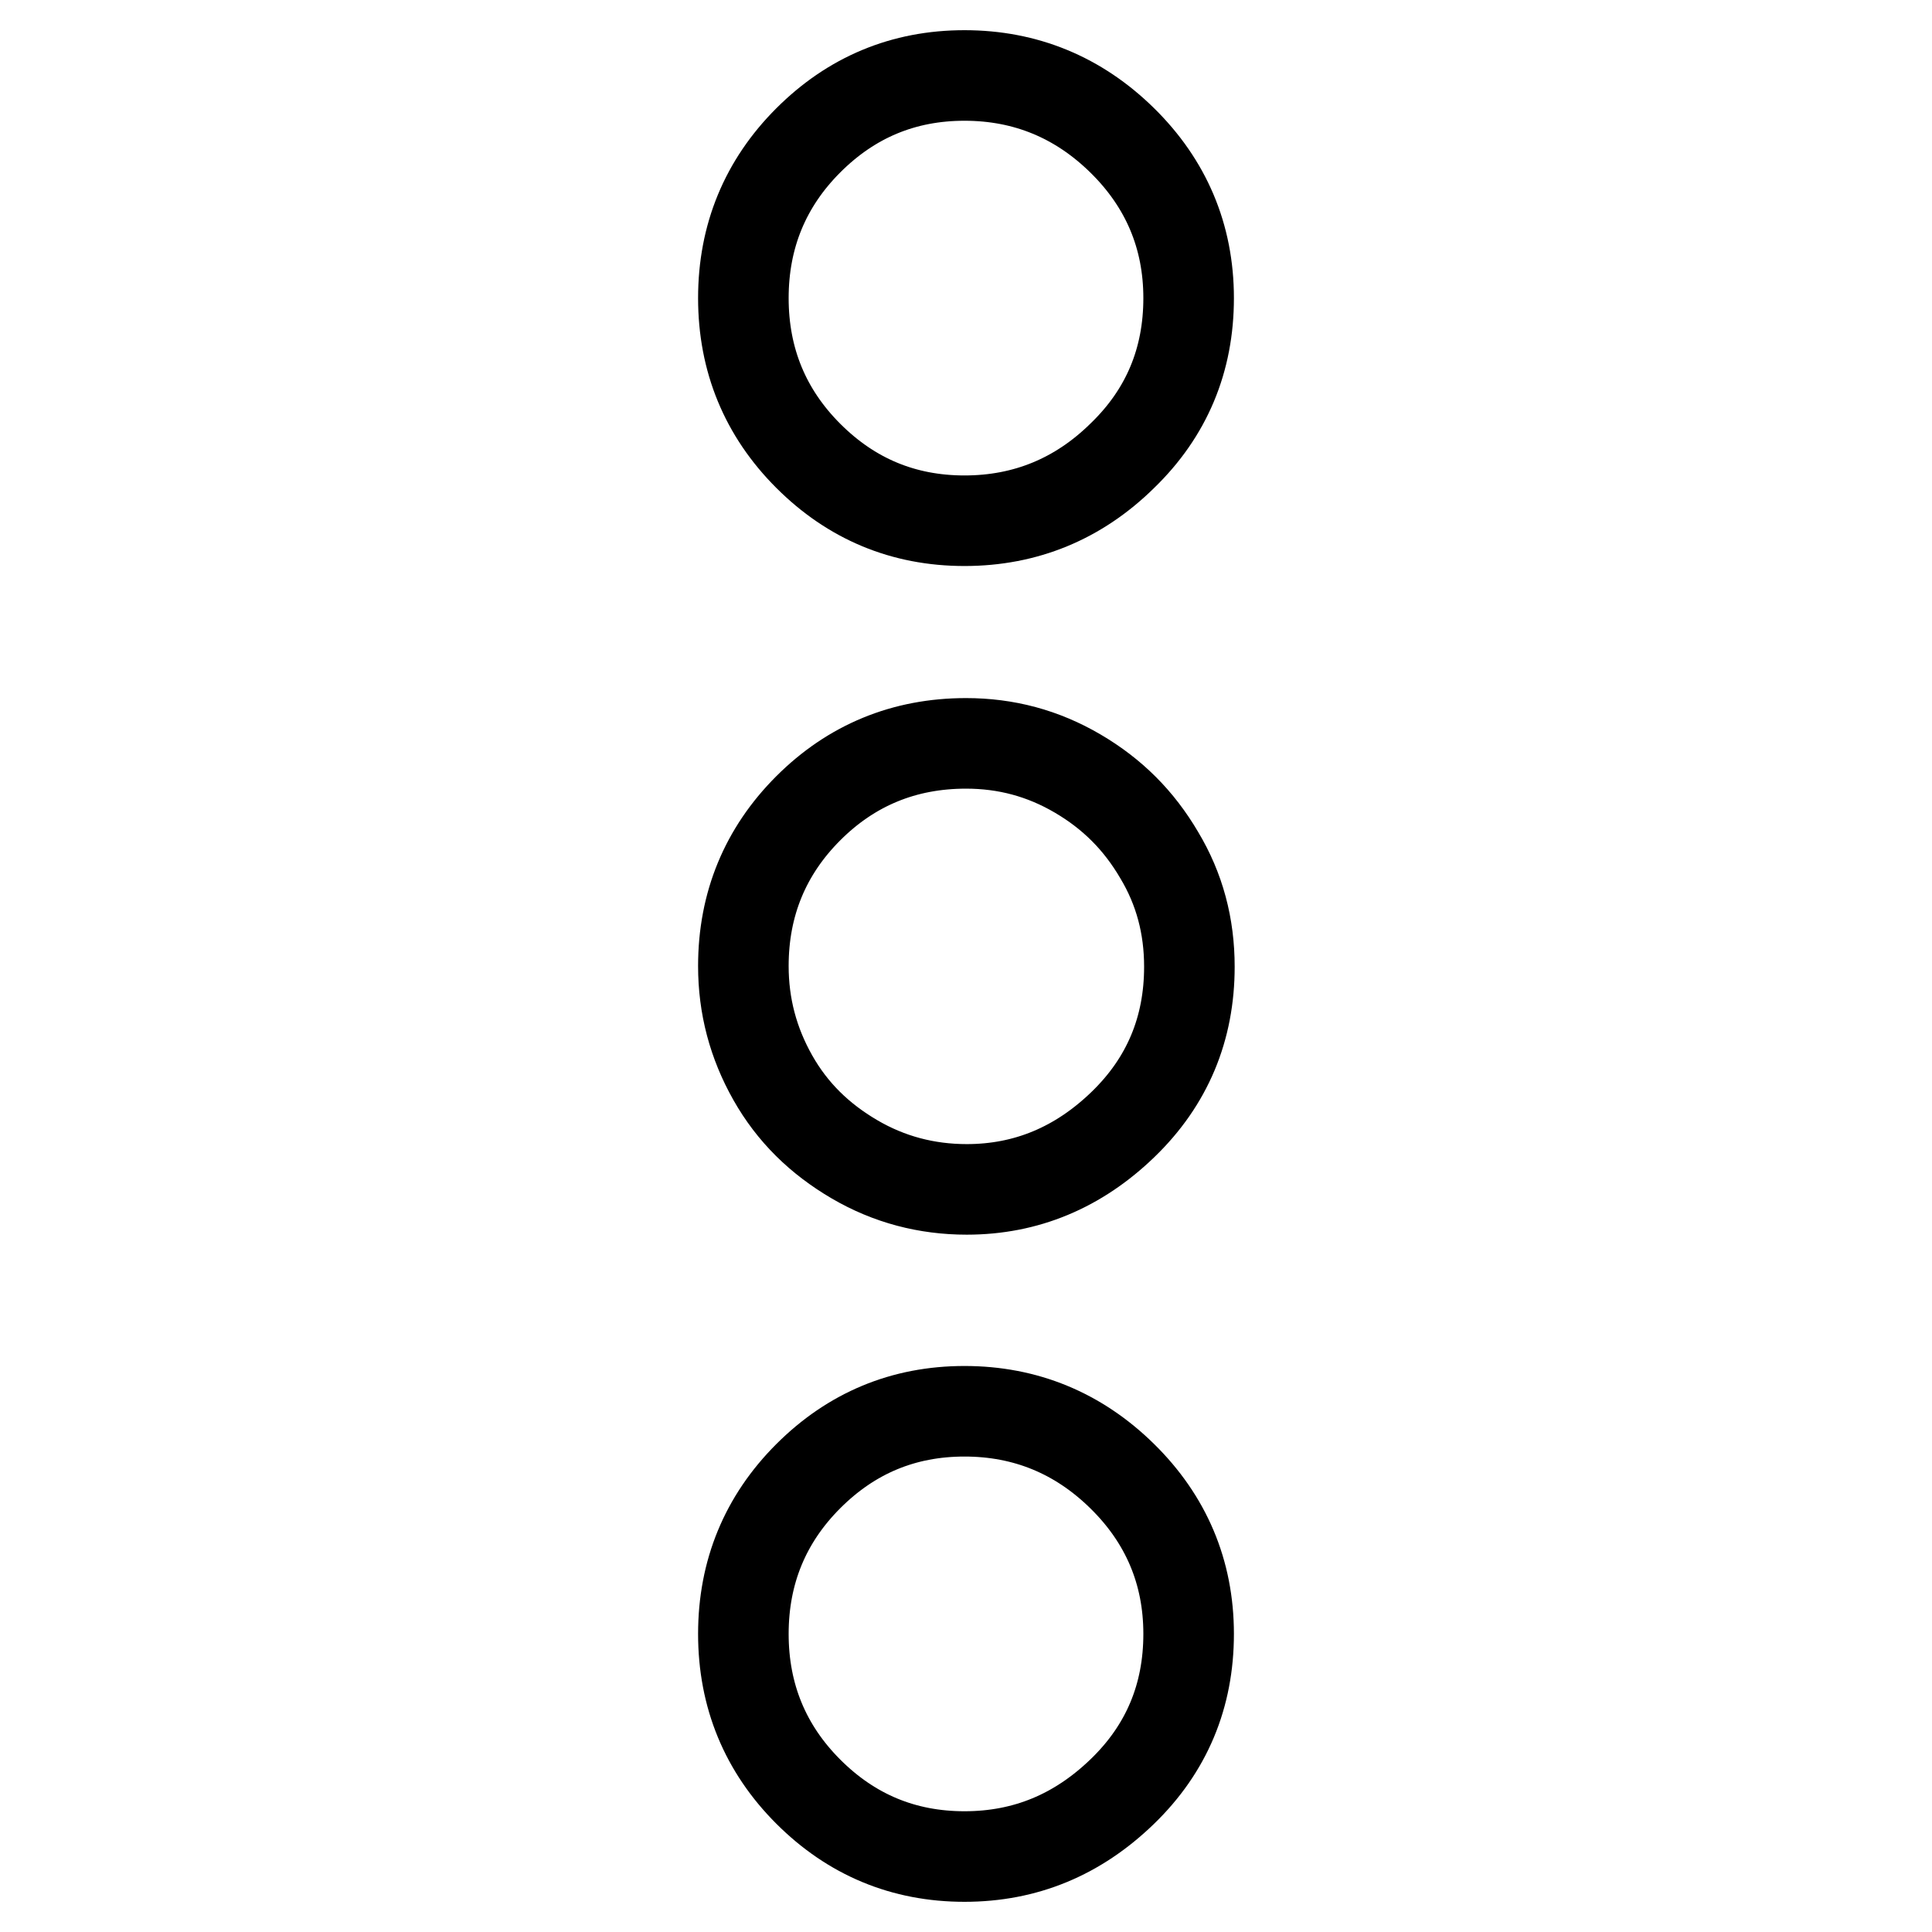 <?xml version="1.0" encoding="utf-8"?>
<!-- Svg Vector Icons : http://www.onlinewebfonts.com/icon -->
<!DOCTYPE svg PUBLIC "-//W3C//DTD SVG 1.1//EN" "http://www.w3.org/Graphics/SVG/1.1/DTD/svg11.dtd">
<svg version="1.1" xmlns="http://www.w3.org/2000/svg" xmlns:xlink="http://www.w3.org/1999/xlink" x="0px" y="0px" viewBox="0 0 256 256" enable-background="new 0 0 256 256" xml:space="preserve">
<g> <path stroke-width="12" fill-opacity="0" stroke="#000000"  d="M98.5,39.5c0-8.2,2.9-15.2,8.6-20.9c5.7-5.7,12.6-8.6,20.7-8.6c8.1,0,15.1,2.9,20.9,8.6 c5.8,5.7,8.8,12.7,8.8,20.9s-2.9,15.2-8.8,20.9c-5.8,5.7-12.8,8.6-20.9,8.6c-8.1,0-15-2.9-20.7-8.6C101.4,54.7,98.5,47.7,98.5,39.5 z M98.5,128c0-8.2,2.9-15.2,8.6-20.9c5.7-5.7,12.7-8.6,20.9-8.6c5.3,0,10.2,1.3,14.8,4s8.1,6.2,10.8,10.8c2.7,4.5,4,9.4,4,14.8 c0,8.2-2.9,15.2-8.8,20.9s-12.8,8.6-20.7,8.6c-5.3,0-10.3-1.3-14.9-4c-4.6-2.7-8.2-6.2-10.8-10.8C99.8,138.2,98.5,133.3,98.5,128 L98.5,128z M98.5,216.5c0-8.2,2.9-15.2,8.6-20.9c5.7-5.7,12.6-8.6,20.7-8.6c8.1,0,15.1,2.9,20.9,8.6s8.8,12.7,8.8,20.9 s-2.9,15.2-8.8,20.9s-12.8,8.6-20.9,8.6c-8.1,0-15-2.9-20.7-8.6C101.4,231.7,98.5,224.7,98.5,216.5z"/></g>
</svg>